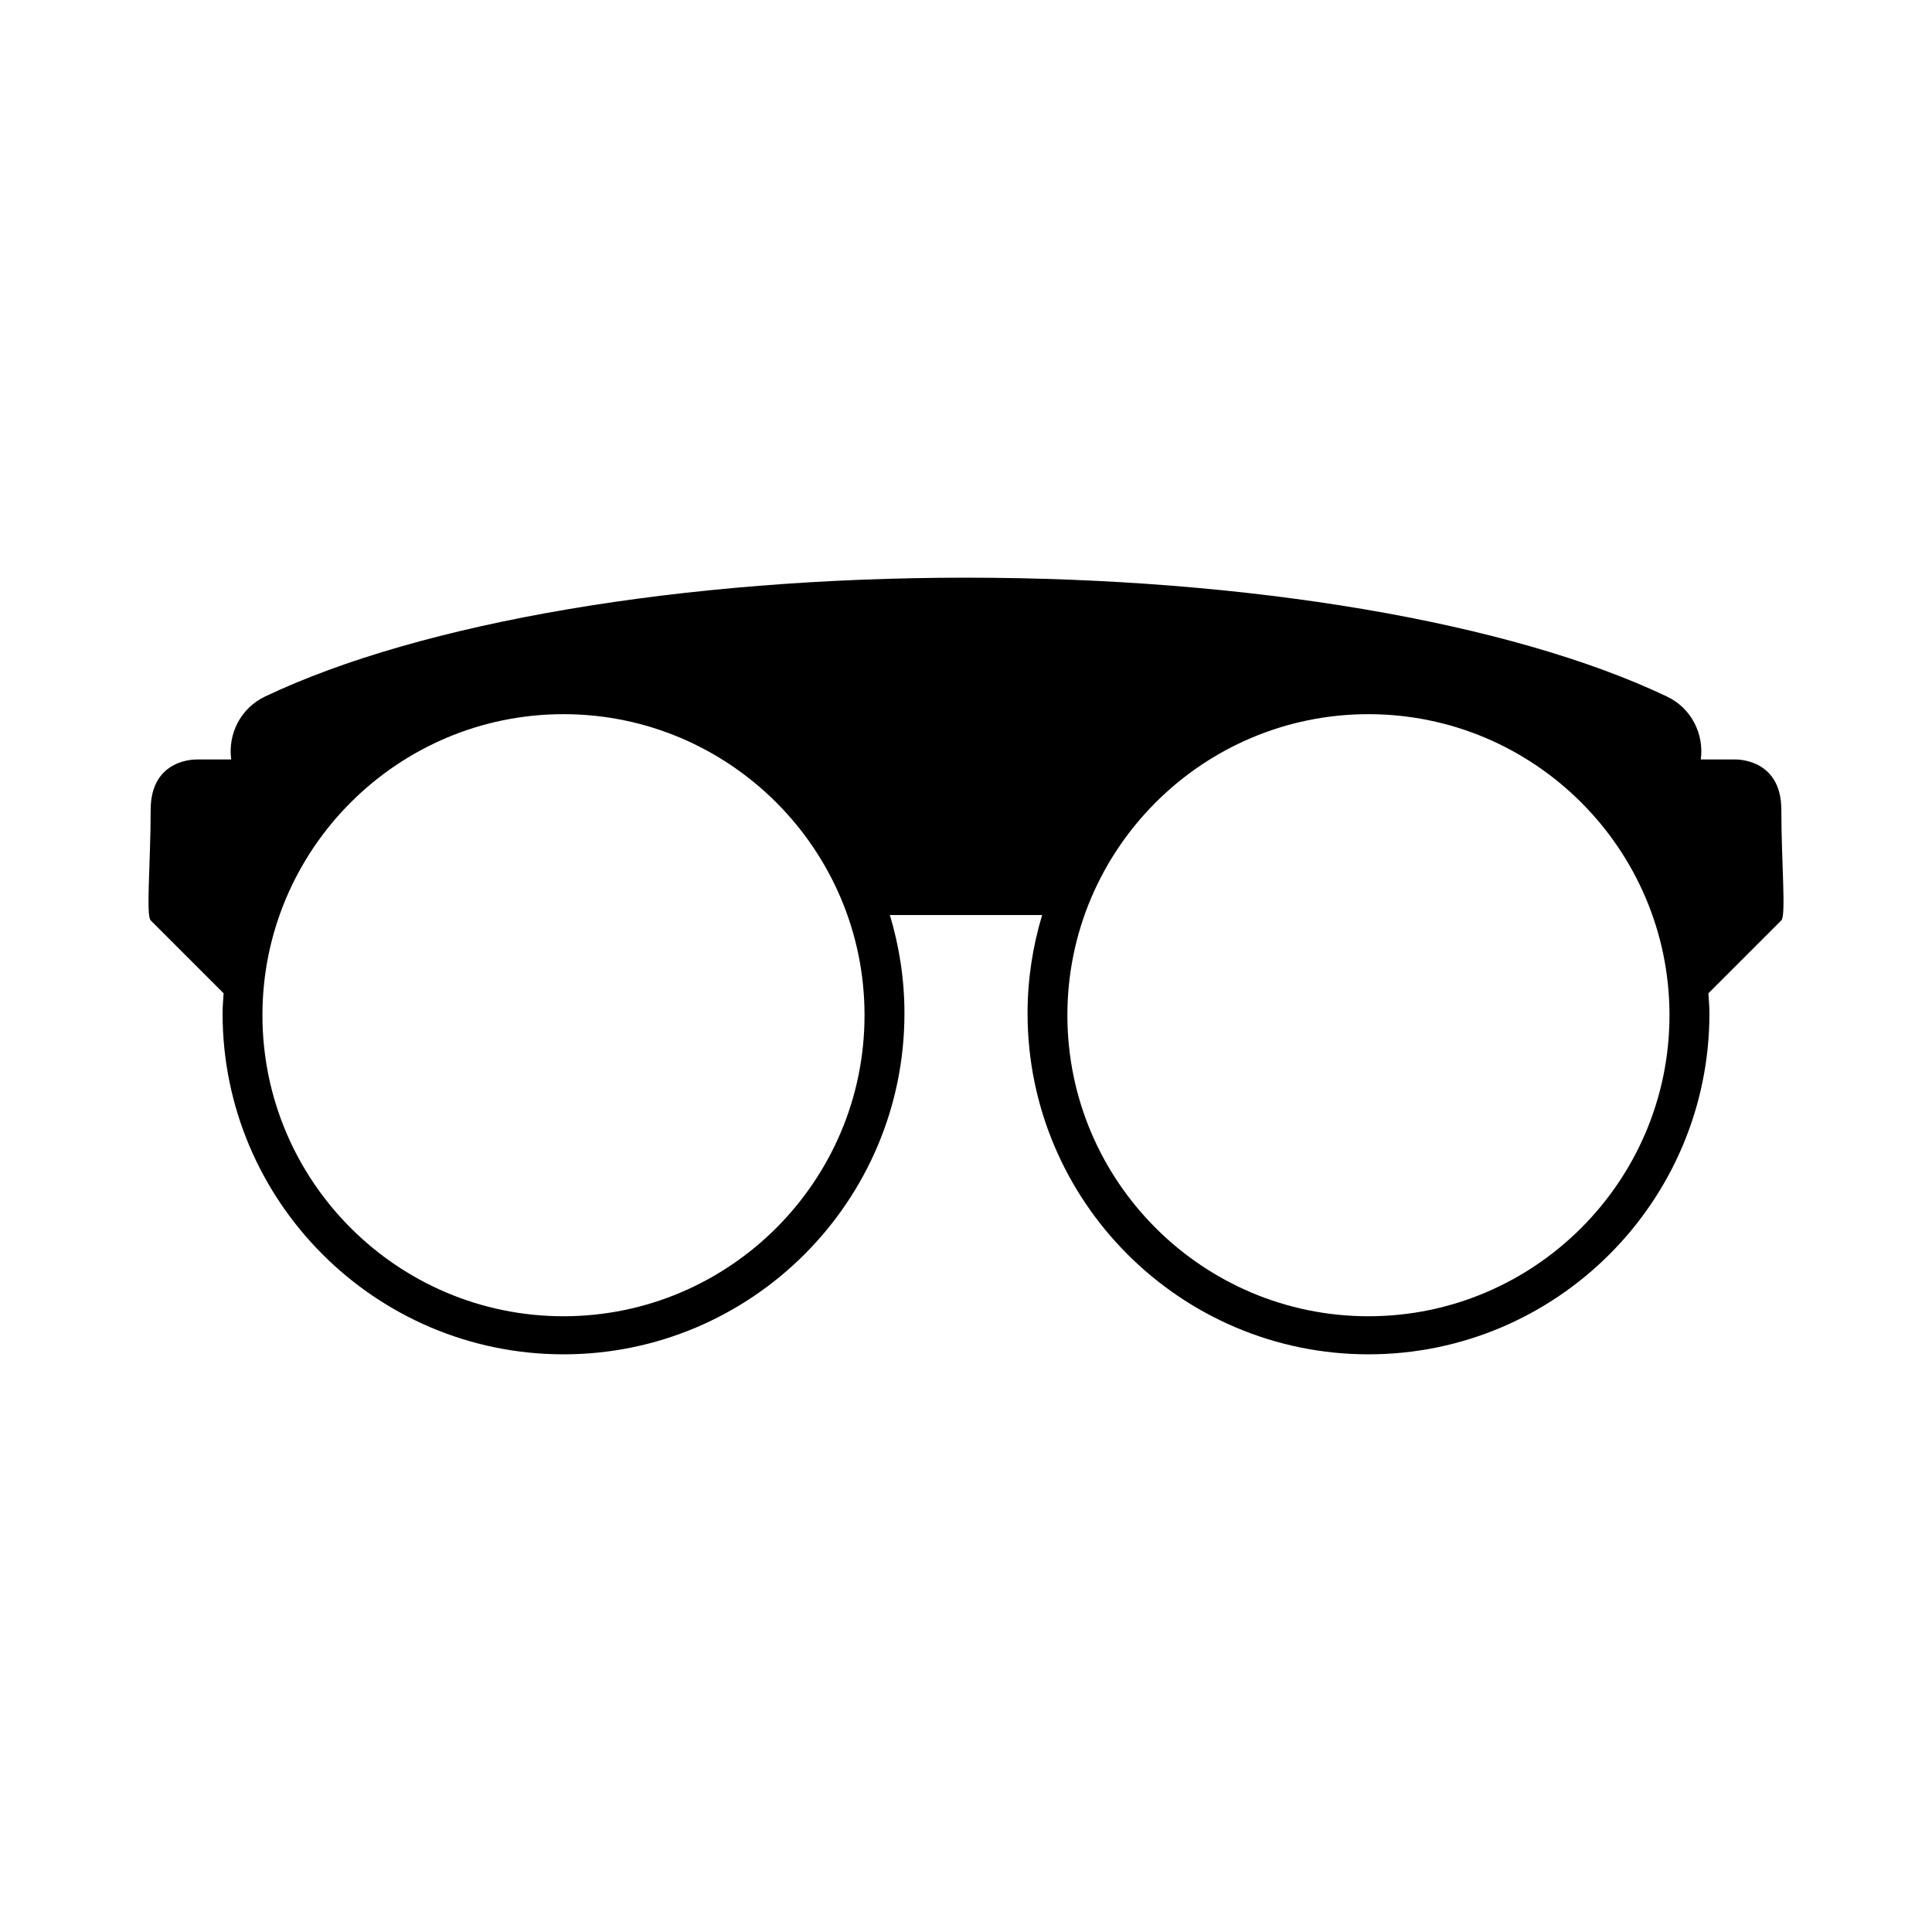 <?xml version="1.0" encoding="UTF-8"?>
<!-- Uploaded to: SVG Repo, www.svgrepo.com, Generator: SVG Repo Mixer Tools -->
<svg fill="#000000" width="800px" height="800px" version="1.1" viewBox="144 144 512 512" xmlns="http://www.w3.org/2000/svg">
 <path d="m603.74 345.27h-9.012c0.906-6.746-2.484-13.59-8.961-16.676-41.426-19.727-110.88-31.504-185.77-31.504s-144.34 11.777-185.77 31.504c-6.477 3.086-9.867 9.93-8.957 16.676h-9.016s-12.328-0.516-12.328 13.355c0 13.867-1.285 27.996 0 29.277 0.934 0.93 12.844 12.844 19.328 19.328-0.105 1.773-0.27 3.527-0.27 5.328 0 49.82 40.531 90.352 90.352 90.352 49.824 0 90.352-40.531 90.352-90.352 0-9.062-1.375-17.801-3.867-26.062h40.359c-2.492 8.258-3.867 17-3.867 26.062 0 49.82 40.531 90.352 90.352 90.352 49.82 0 90.352-40.531 90.352-90.352 0-1.797-0.164-3.555-0.27-5.328 6.488-6.488 18.398-18.398 19.328-19.328 1.285-1.285 0-15.41 0-29.277-0.004-13.871-12.332-13.355-12.332-13.355zm-310.41 147.55c-43.992 0-79.781-35.785-79.781-79.777s35.793-79.781 79.781-79.781c43.992 0 79.781 35.793 79.781 79.781 0.004 43.988-35.789 79.777-79.781 79.777zm213.32 0c-43.992 0-79.781-35.785-79.781-79.777s35.793-79.781 79.781-79.781c43.992 0 79.781 35.793 79.781 79.781s-35.789 79.777-79.781 79.777z"/>
</svg>